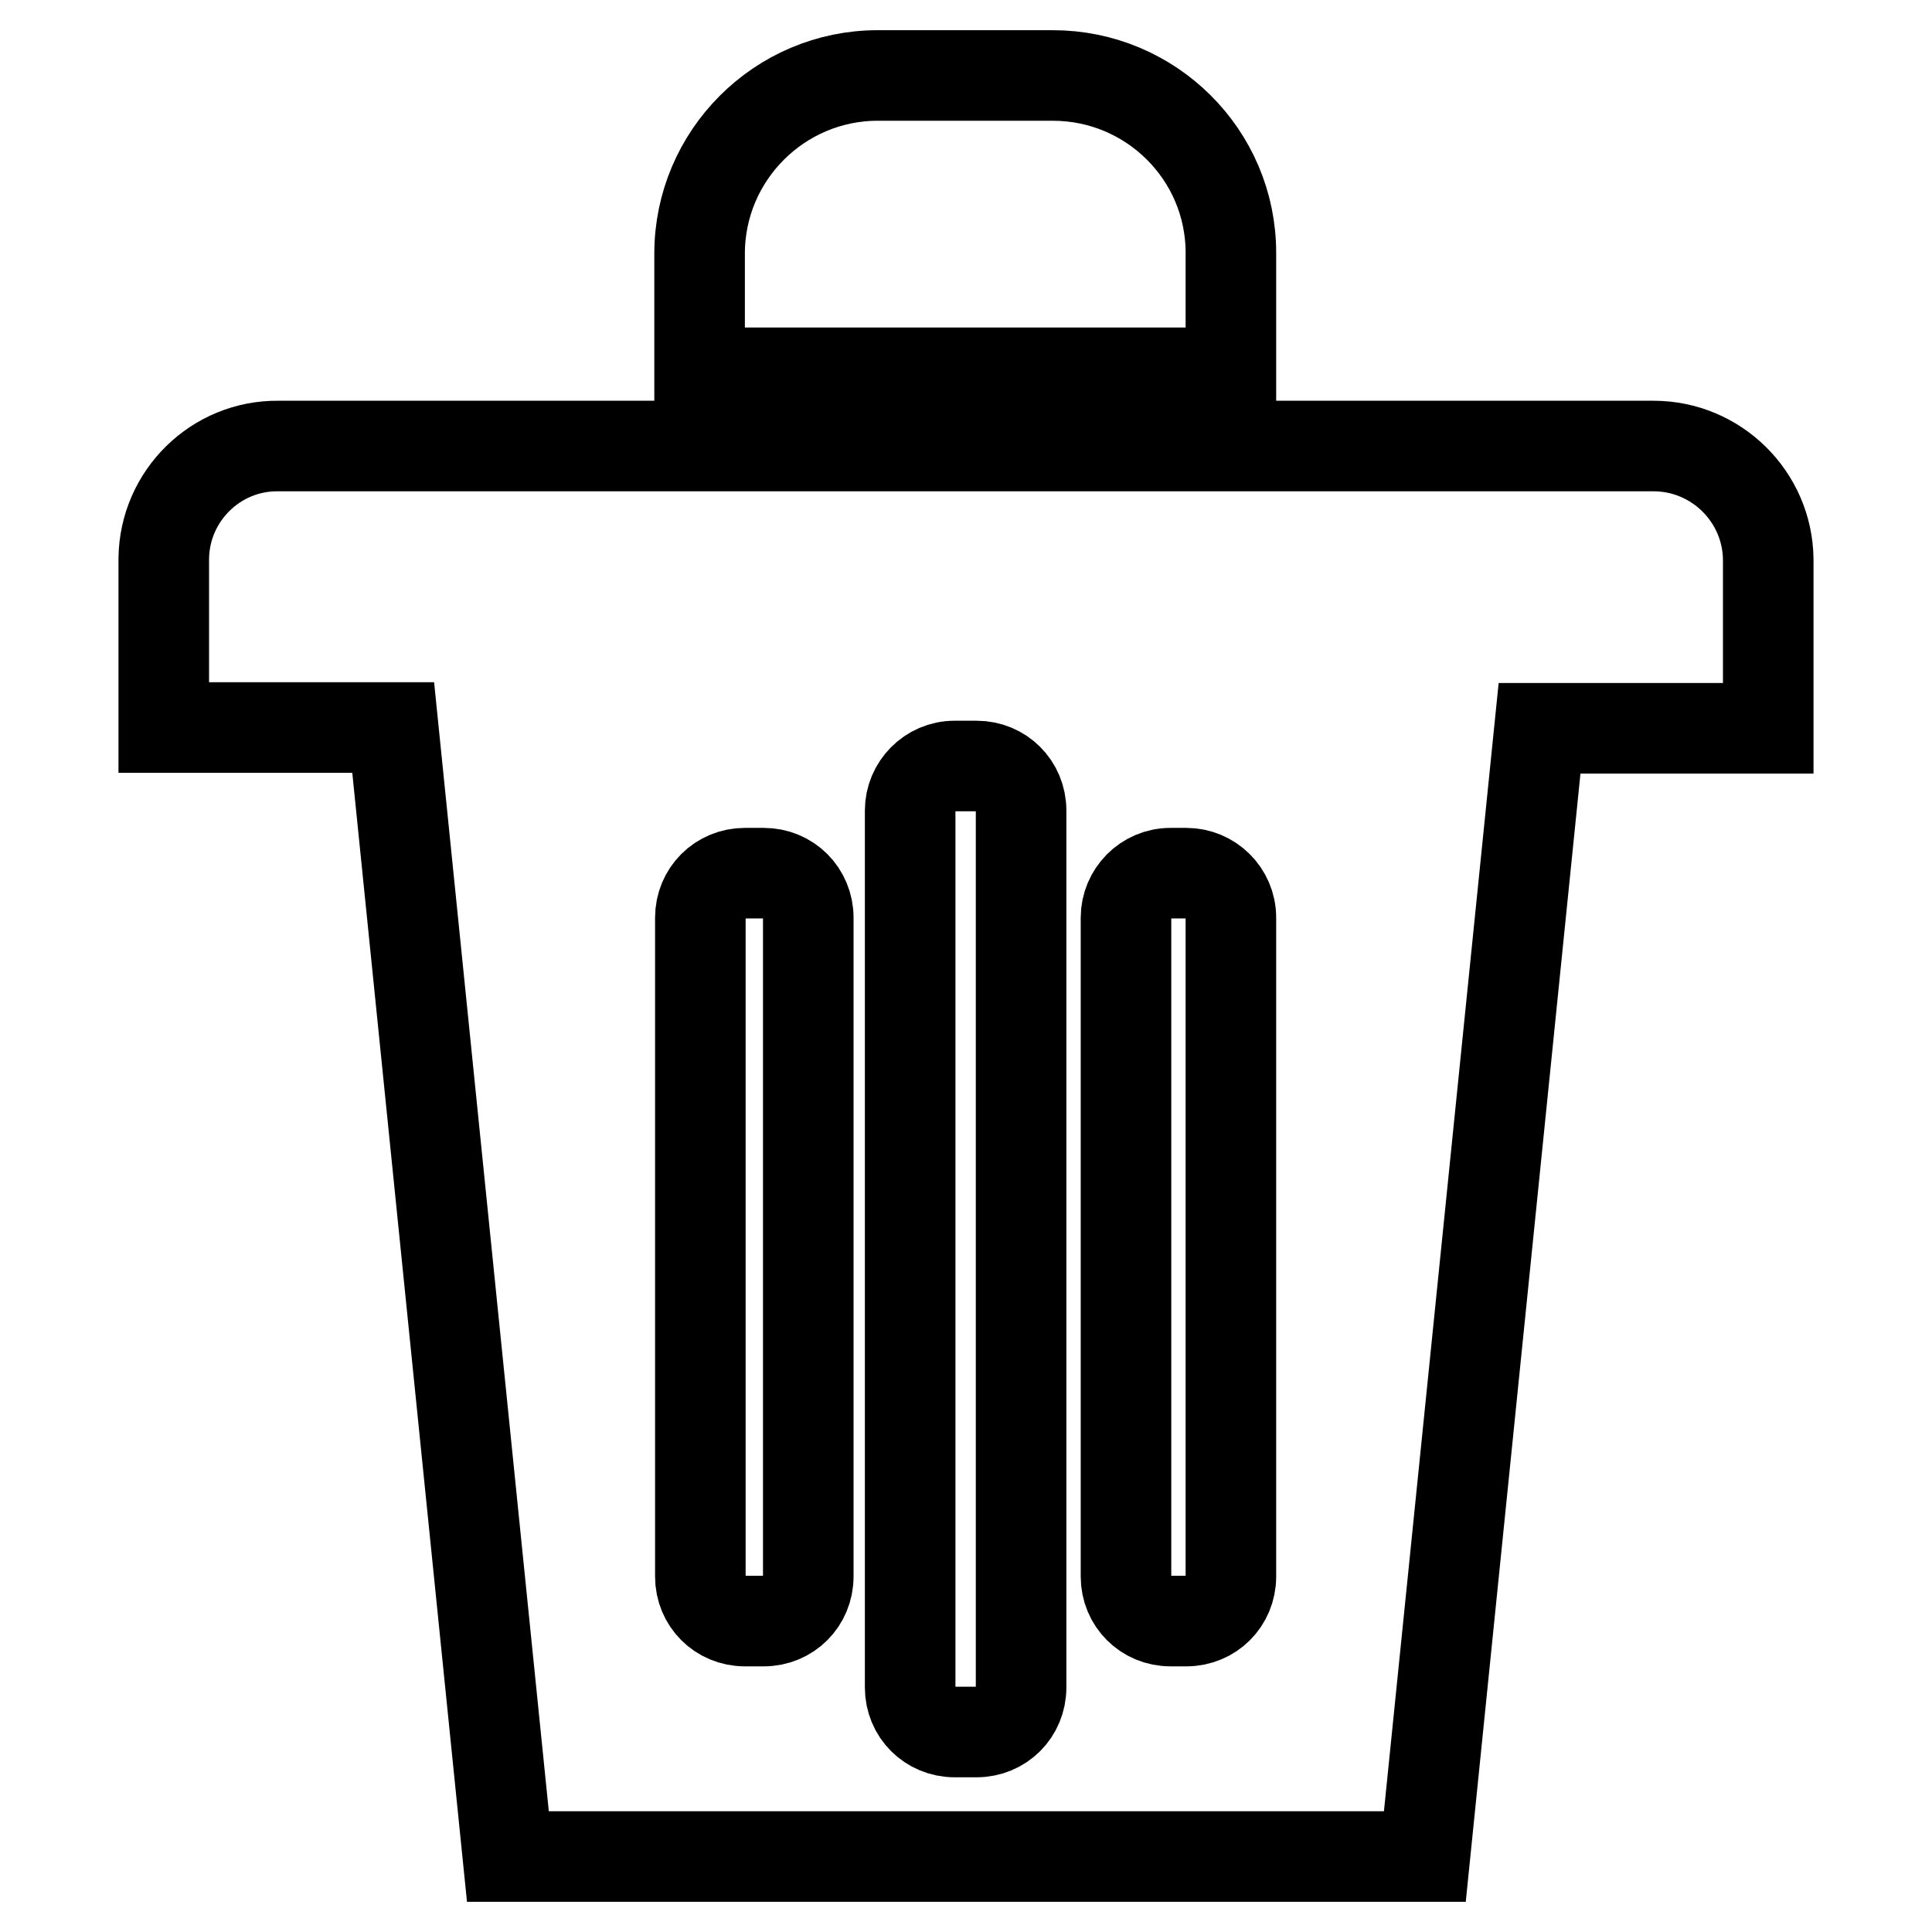 <?xml version="1.0" encoding="utf-8"?>
<!-- Svg Vector Icons : http://www.onlinewebfonts.com/icon -->
<!DOCTYPE svg PUBLIC "-//W3C//DTD SVG 1.1//EN" "http://www.w3.org/Graphics/SVG/1.1/DTD/svg11.dtd">
<svg version="1.1" xmlns="http://www.w3.org/2000/svg" xmlns:xlink="http://www.w3.org/1999/xlink" x="0px" y="0px" viewBox="0 0 256 256" enable-background="new 0 0 256 256" xml:space="preserve">
<g> <path stroke-width="12" fill-opacity="0" stroke="#000000"  d="M116.3,10h23.2c13,0,23.6,10.5,23.6,23.5c0,0,0,0,0,0.1v15.8H92.7V33.6C92.7,20.6,103.3,10,116.3,10z  M219.1,59.1H36.9c-8.3-0.1-15.1,6.6-15.2,14.9v22.4h30.4L67.3,246h121.5l15.2-149.5h30.3V74.1C234.2,65.8,227.4,59.1,219.1,59.1 L219.1,59.1z M107.1,208.9c0,3.3-2.6,5.9-5.9,5.9h-2.5c-3.3,0-5.9-2.6-5.9-5.9c0,0,0,0,0,0v-87.3c0-3.3,2.6-5.9,5.9-5.9 c0,0,0,0,0,0h2.5c3.3,0,5.9,2.6,5.9,5.9c0,0,0,0,0,0V208.9z M135.3,223.6c0,3.3-2.6,5.9-5.9,5.9c0,0,0,0,0,0h-2.9 c-3.3,0-5.9-2.6-5.9-5.9c0,0,0,0,0,0V107.4c0-3.2,2.6-5.9,5.9-5.9h2.9c3.3,0,5.9,2.6,5.9,5.9c0,0,0,0,0,0L135.3,223.6L135.3,223.6z  M163.1,208.9c0,3.3-2.6,5.9-5.9,5.9c0,0,0,0,0,0h-2.1c-3.3,0-5.9-2.6-5.9-5.9c0,0,0,0,0,0v-87.3c0-3.2,2.6-5.9,5.9-5.9h2.1 c3.2,0,5.9,2.6,5.9,5.9V208.9z"/></g>
</svg>